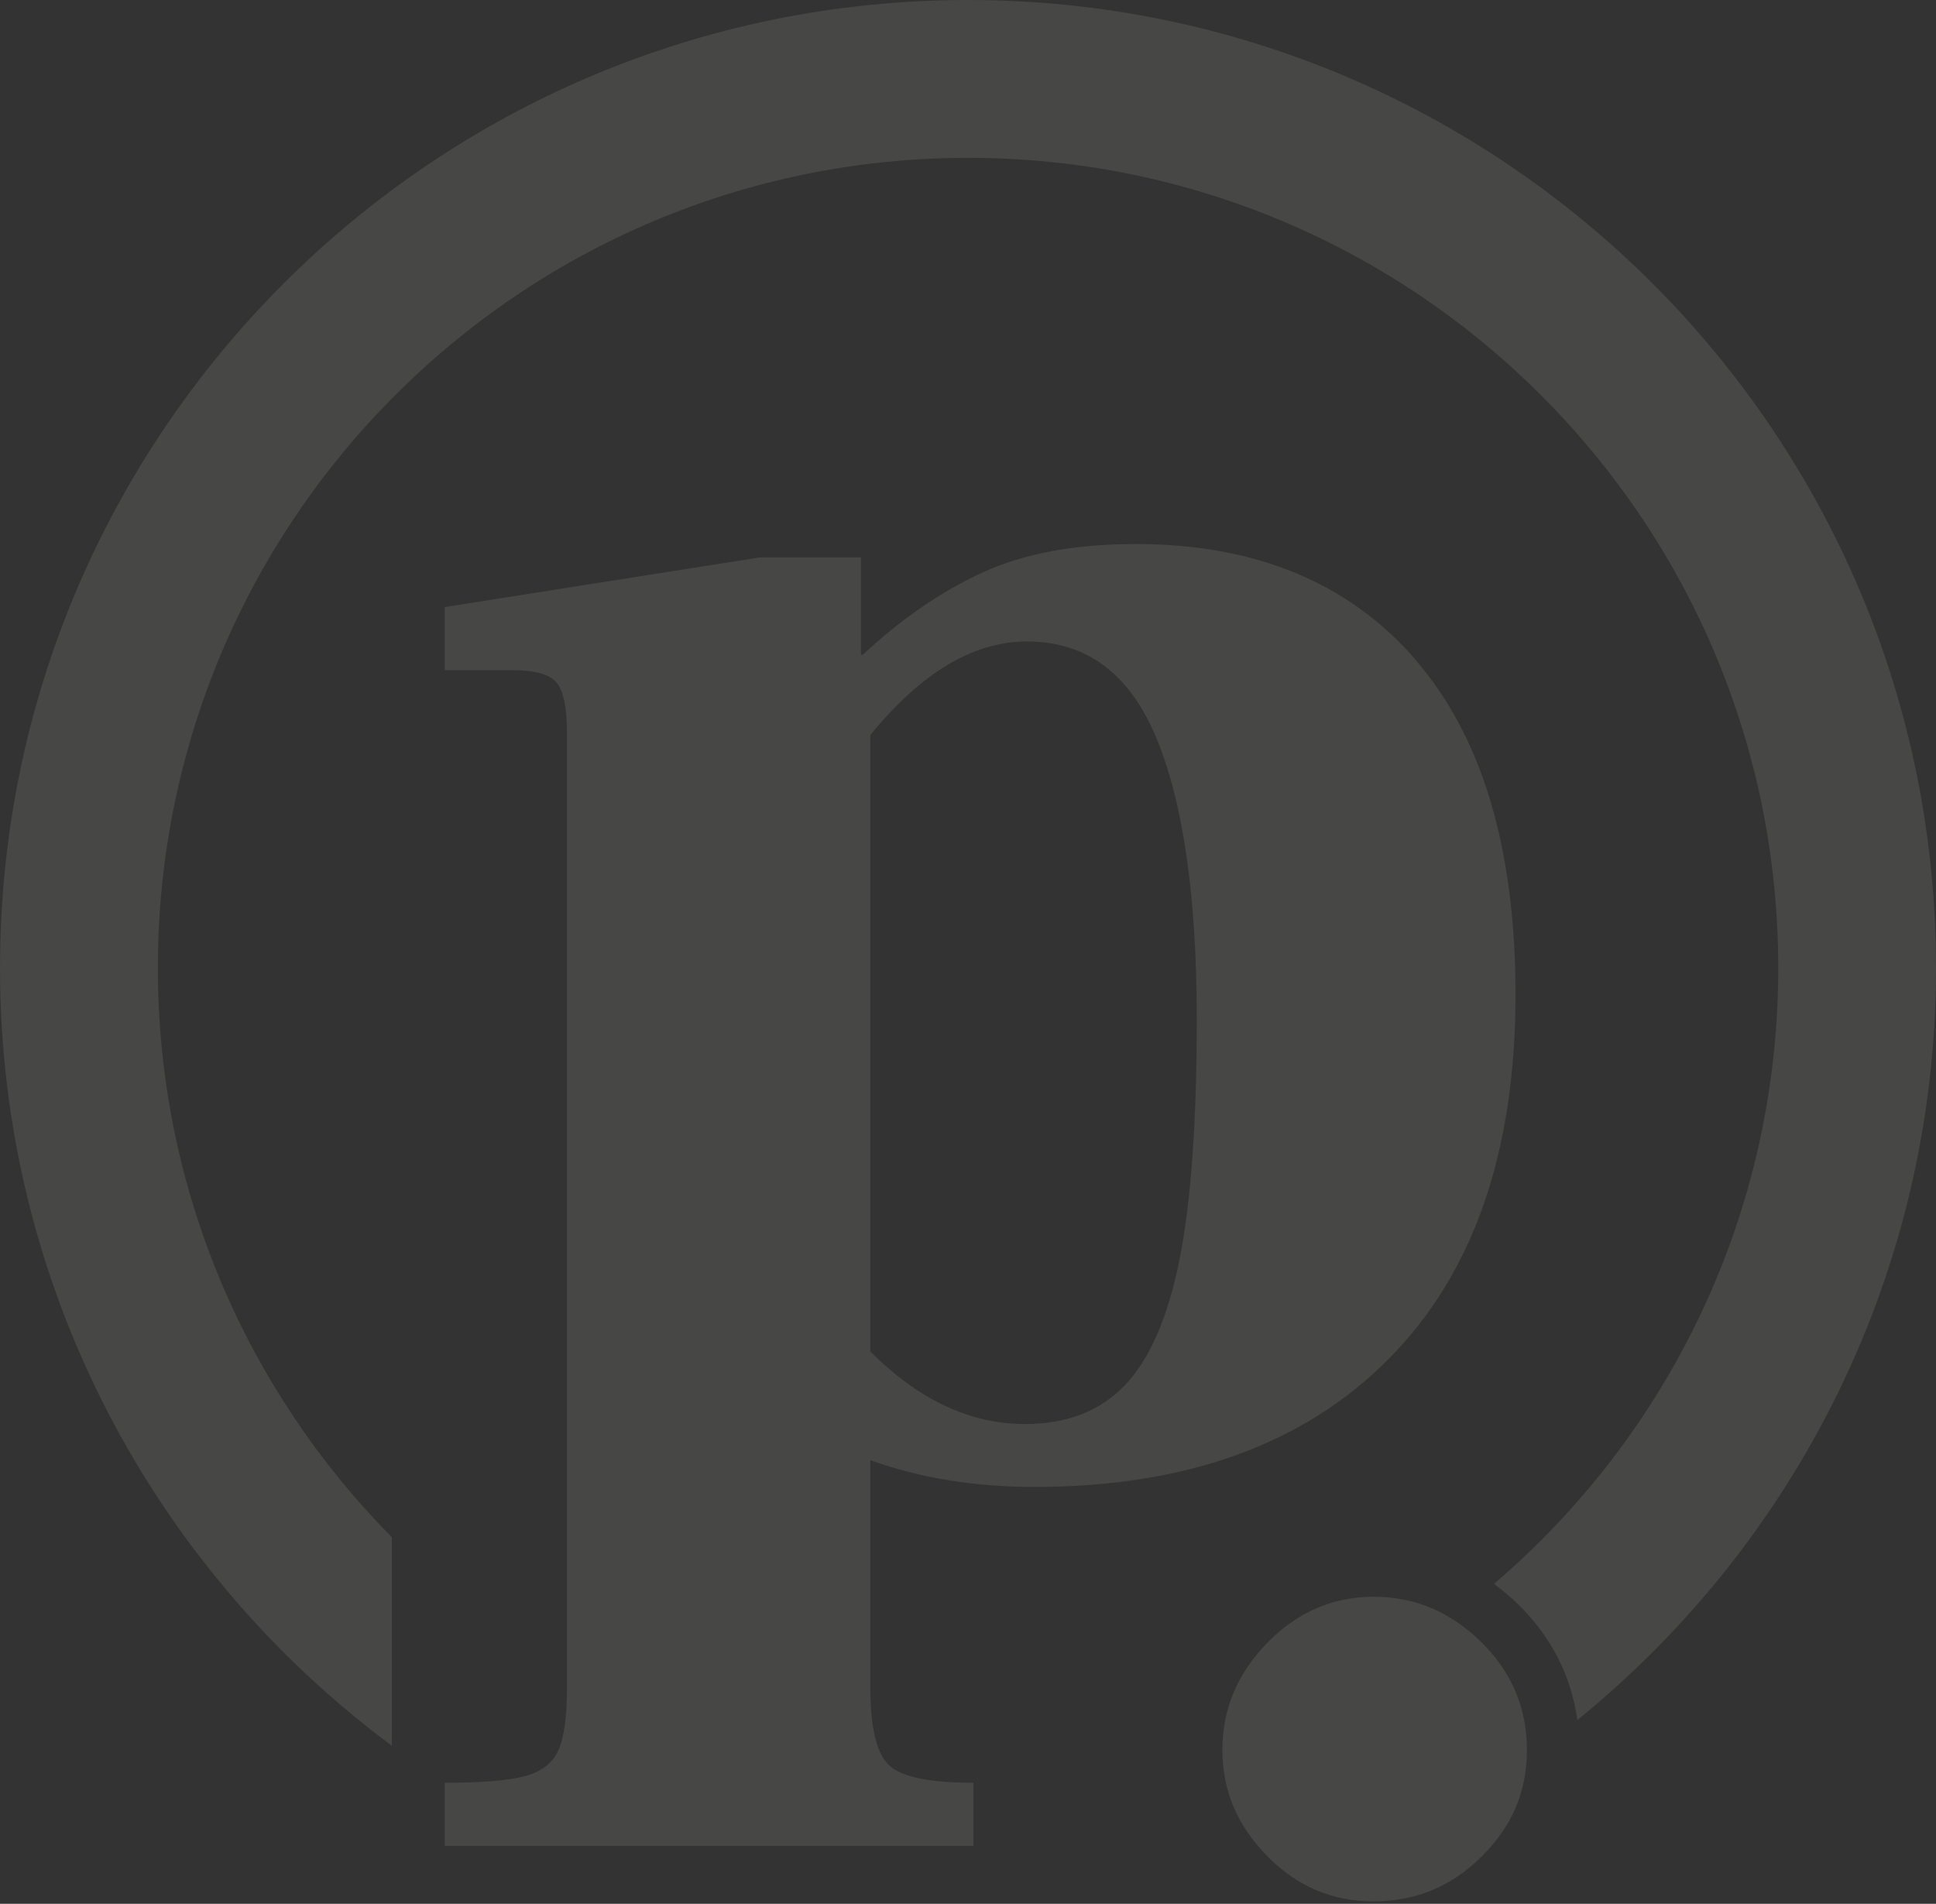 <svg xmlns="http://www.w3.org/2000/svg" width="666" height="655" fill="none"><rect width="100%" height="100%" fill="#333333" stroke="none"/><g fill="#FCFAF5" opacity=".1"><path d="M436.009 638.626c-10.329-10.329-15.493-22.508-15.493-36.581 0-14.073 5.164-26.339 15.493-36.883 10.329-10.544 22.508-15.795 36.582-15.795 14.073 0 26.338 5.165 36.882 15.494 10.545 10.328 15.795 22.723 15.795 37.227 0 14.503-5.164 26.252-15.493 36.581-10.329 10.329-22.724 15.494-37.227 15.494-14.504 0-26.253-5.165-36.582-15.494l.043-.043Zm50.869-411.688c22.982 26.511 34.473 64.9 34.473 115.254 0 54.27-14.546 96.102-43.683 125.41-29.136 29.351-69.72 43.984-121.795 43.984-20.571 0-39.379-3.056-56.464-9.21v78.155c0 13.987 2.194 22.982 6.584 26.942 4.39 3.959 13.987 5.896 28.878 5.896v21.69H152.996v-21.69c12.696 0 21.906-.775 27.587-2.281 5.681-1.55 9.511-4.476 11.491-8.866 1.98-4.39 2.969-11.62 2.969-21.691v-328.33c0-8.737-1.205-14.547-3.615-17.387s-7.574-4.261-15.45-4.261h-22.982v-21.69l108.368-17.086h34.817v33.483h.645c13.127-12.266 26.812-21.691 41.058-28.233 14.202-6.584 31.847-9.855 52.849-9.855 41.144 0 73.207 13.255 96.188 39.723l-.043.043Zm-99.803 249.53c8.522-8.952 14.762-23.413 18.721-43.339 3.96-19.926 5.896-47.384 5.896-82.416 0-42.047-4.605-74.196-13.771-96.532-9.21-22.337-24.101-33.483-44.673-33.483-18.377 0-36.323 10.716-53.839 32.192v212.087c16.612 16.655 34.343 24.961 53.193 24.961 14.461 0 25.952-4.476 34.473-13.47Z"/><path d="M333.021 0C149.124 0 0 149.124 0 333.022 0 442.68 53.022 539.944 134.792 600.627v-71.743c-49.75-50.354-80.48-119.472-80.48-195.862 0-153.901 124.809-278.71 278.709-278.71 153.901 0 278.709 124.766 278.709 278.71 0 84.869-37.959 160.786-97.78 211.914 2.797 2.109 5.551 4.347 8.177 6.929 11.577 11.319 18.377 24.747 20.485 39.939C617.884 530.734 666 437.516 666 333.022 666.086 149.124 516.962 0 333.021 0Z"/></g></svg>